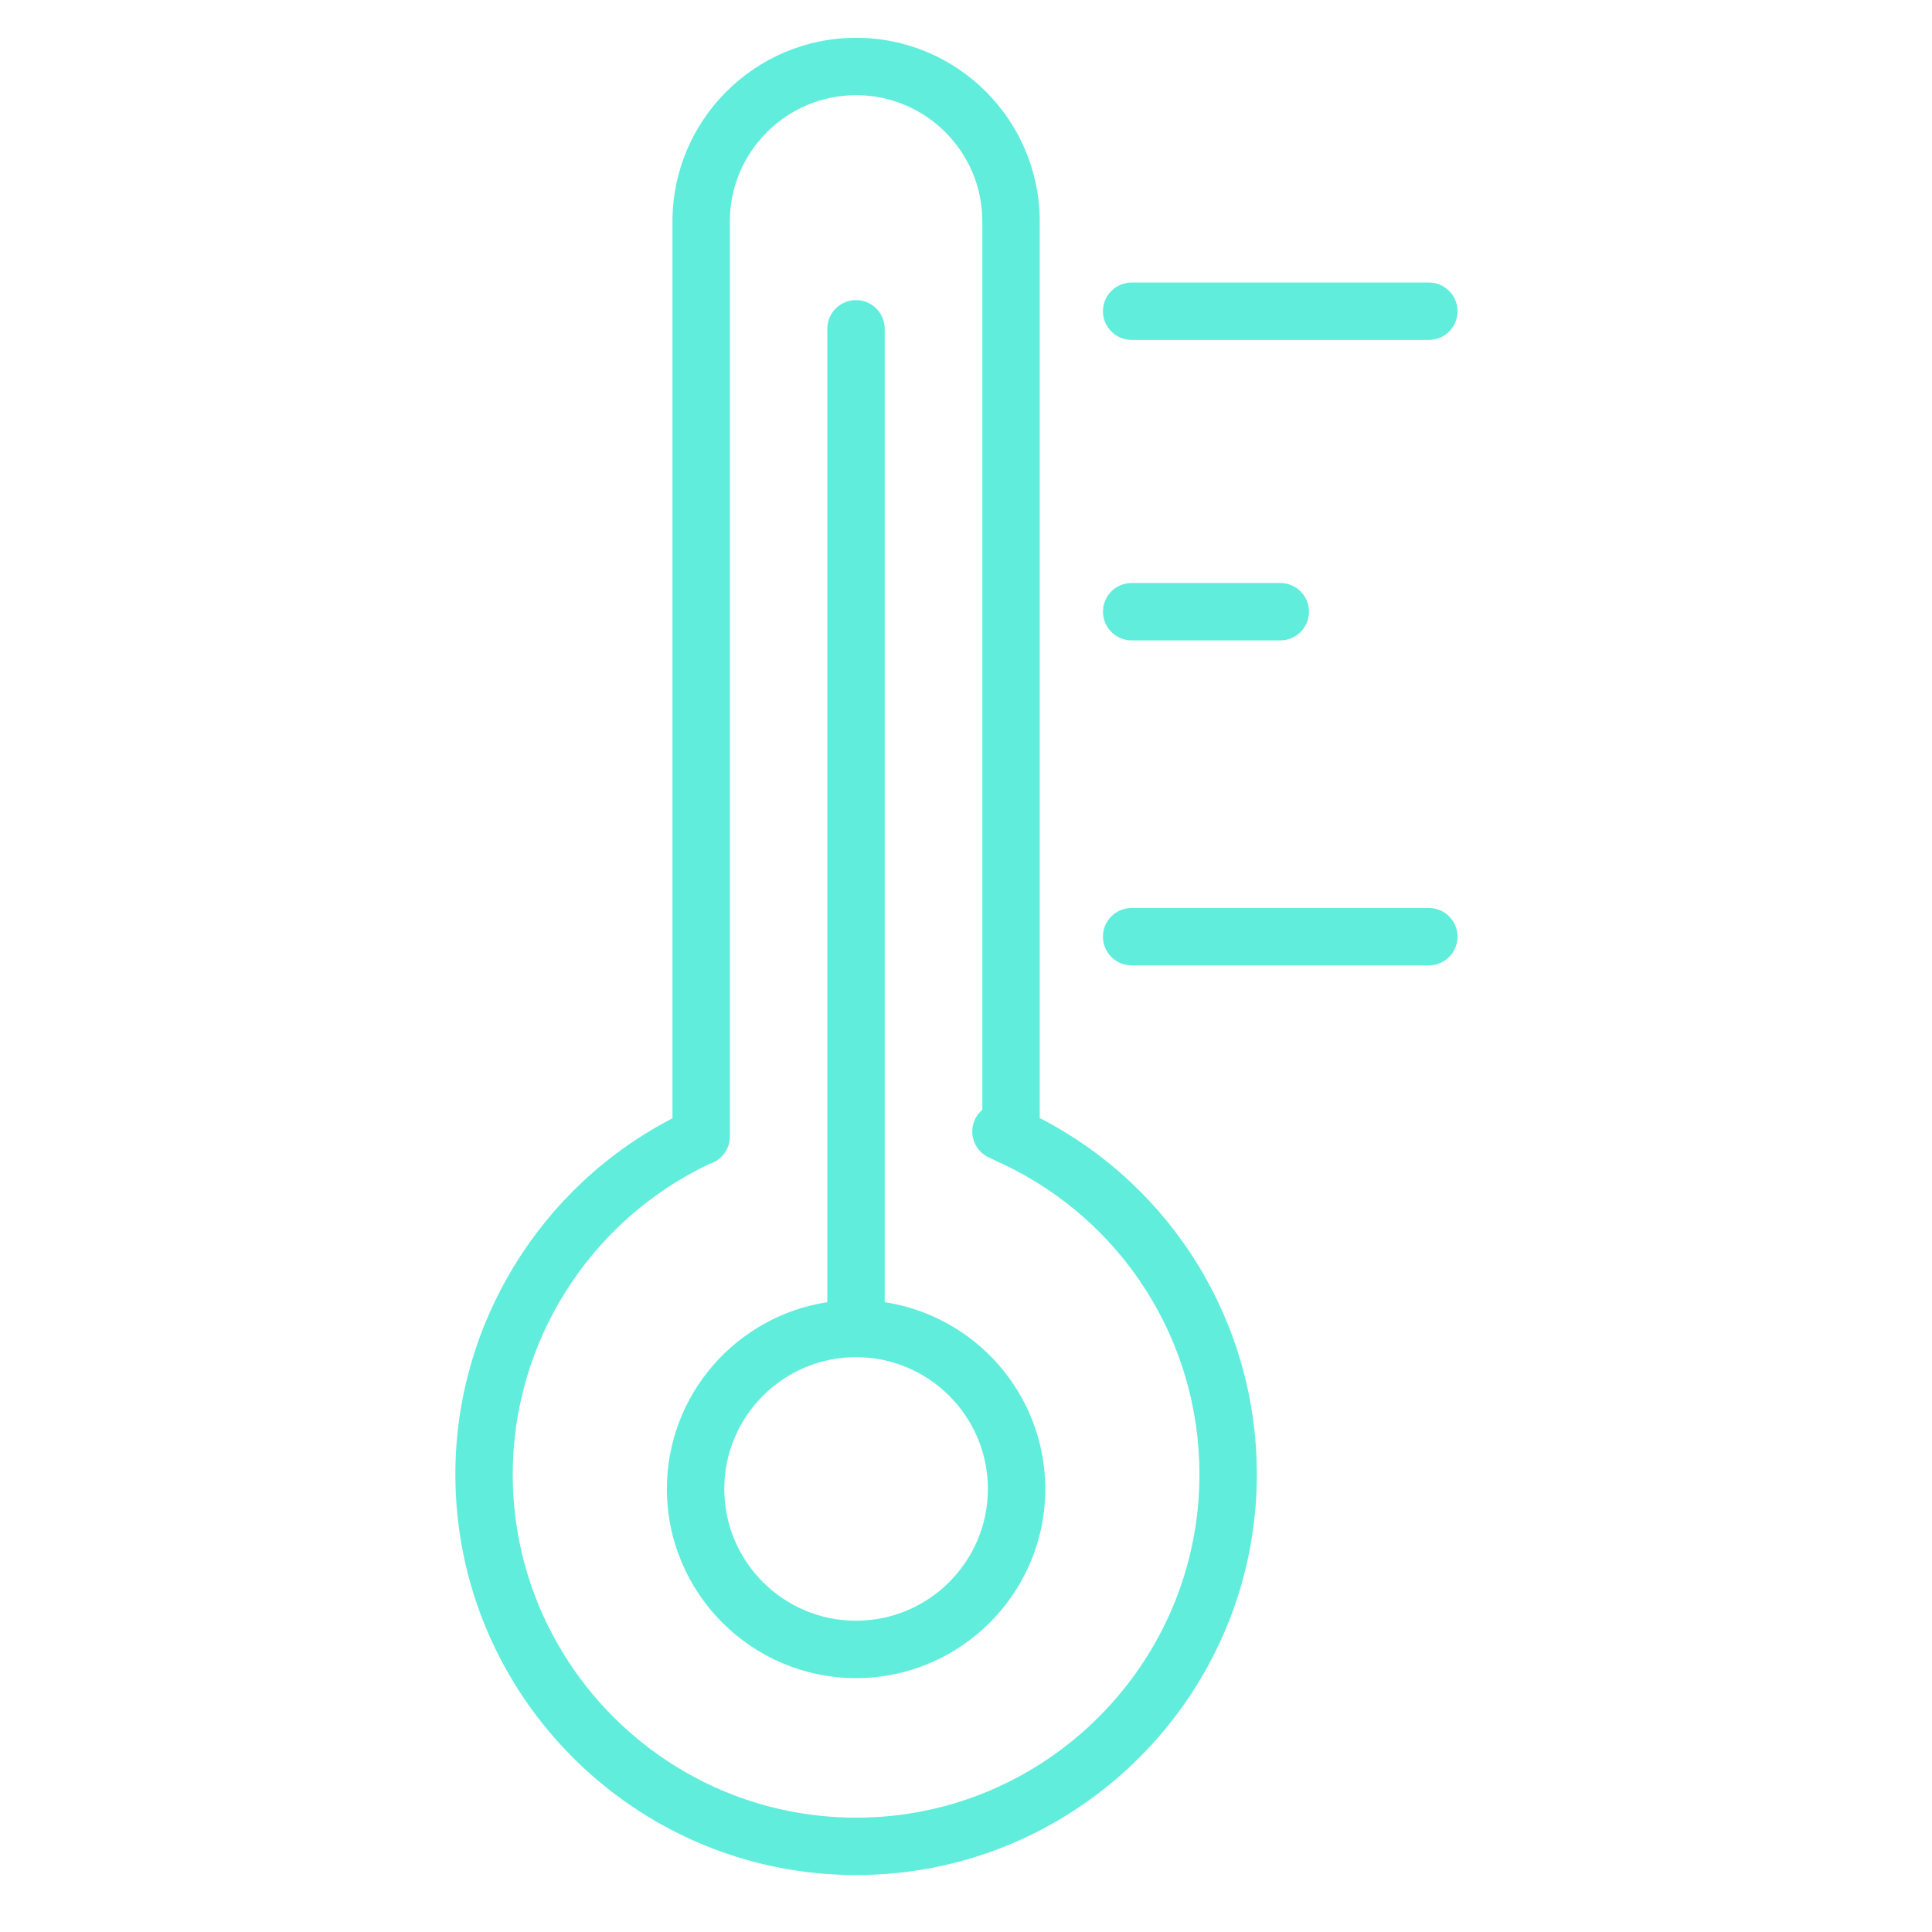 <?xml version="1.0" encoding="UTF-8"?> <svg xmlns="http://www.w3.org/2000/svg" width="101" height="101" viewBox="0 0 101 101" fill="none"> <g clip-path="url(#clip0_33_7)"> <g filter="url(#filter0_d_33_7)"> <path d="M54.354 58.447V11.574C54.354 6.282 50.049 1.976 44.758 1.976C39.463 1.976 35.155 6.282 35.155 11.574V58.463C28.234 62.04 23.805 69.235 23.805 77.073C23.805 88.625 33.204 98.023 44.758 98.023C56.307 98.023 65.704 88.625 65.704 77.073C65.704 69.169 61.298 62.022 54.354 58.447ZM44.758 95.023C34.859 95.023 26.805 86.971 26.805 77.073C26.805 70.15 30.834 63.809 37.081 60.849C37.701 60.665 38.155 60.097 38.155 59.418V11.573C38.155 7.935 41.117 4.975 44.758 4.975C48.395 4.975 51.354 7.934 51.354 11.573V58.017C51.183 58.163 51.039 58.345 50.946 58.567C50.623 59.33 50.98 60.21 51.743 60.533C51.852 60.579 51.956 60.635 52.064 60.683C52.159 60.742 52.261 60.788 52.369 60.825C58.666 63.777 62.704 70.073 62.704 77.072C62.704 86.971 54.653 95.023 44.758 95.023Z" fill="#60EDDB"></path> </g> <g filter="url(#filter1_d_33_7)"> <path d="M46.25 68.074V17.188C46.25 16.359 45.579 15.688 44.75 15.688C43.921 15.688 43.25 16.359 43.25 17.188V68.074C38.51 68.801 34.864 72.896 34.864 77.838C34.864 83.292 39.299 87.728 44.75 87.728C50.206 87.728 54.644 83.291 54.644 77.838C54.643 72.895 50.994 68.8 46.25 68.074ZM44.75 84.728C40.953 84.728 37.864 81.637 37.864 77.838C37.864 74.039 40.953 70.948 44.75 70.948C48.551 70.948 51.644 74.039 51.644 77.838C51.644 81.637 48.551 84.728 44.75 84.728Z" fill="#60EDDB"></path> </g> <g filter="url(#filter2_d_33_7)"> <path d="M59.16 17.77H74.696C75.525 17.77 76.196 17.099 76.196 16.27C76.196 15.441 75.525 14.77 74.696 14.77H59.16C58.331 14.77 57.66 15.441 57.66 16.27C57.66 17.099 58.331 17.77 59.16 17.77Z" fill="#60EDDB"></path> </g> <g filter="url(#filter3_d_33_7)"> <path d="M59.16 33.477H66.929C67.758 33.477 68.429 32.806 68.429 31.977C68.429 31.148 67.758 30.477 66.929 30.477H59.16C58.331 30.477 57.66 31.148 57.66 31.977C57.66 32.806 58.331 33.477 59.16 33.477Z" fill="#60EDDB"></path> </g> <g filter="url(#filter4_d_33_7)"> <path d="M74.696 47.467H59.16C58.331 47.467 57.66 48.138 57.66 48.967C57.66 49.796 58.331 50.467 59.16 50.467H74.696C75.525 50.467 76.196 49.796 76.196 48.967C76.196 48.138 75.525 47.467 74.696 47.467Z" fill="#60EDDB"></path> </g> </g> <defs> <filter id="filter0_d_33_7" x="17.805" y="-4.024" width="53.899" height="108.047" filterUnits="userSpaceOnUse" color-interpolation-filters="sRGB"> <feFlood flood-opacity="0" result="BackgroundImageFix"></feFlood> <feColorMatrix in="SourceAlpha" type="matrix" values="0 0 0 0 0 0 0 0 0 0 0 0 0 0 0 0 0 0 127 0" result="hardAlpha"></feColorMatrix> <feOffset></feOffset> <feGaussianBlur stdDeviation="3"></feGaussianBlur> <feComposite in2="hardAlpha" operator="out"></feComposite> <feColorMatrix type="matrix" values="0 0 0 0 0.376 0 0 0 0 0.929 0 0 0 0 0.859 0 0 0 0.7 0"></feColorMatrix> <feBlend mode="normal" in2="BackgroundImageFix" result="effect1_dropShadow_33_7"></feBlend> <feBlend mode="normal" in="SourceGraphic" in2="effect1_dropShadow_33_7" result="shape"></feBlend> </filter> <filter id="filter1_d_33_7" x="28.864" y="9.688" width="31.78" height="84.04" filterUnits="userSpaceOnUse" color-interpolation-filters="sRGB"> <feFlood flood-opacity="0" result="BackgroundImageFix"></feFlood> <feColorMatrix in="SourceAlpha" type="matrix" values="0 0 0 0 0 0 0 0 0 0 0 0 0 0 0 0 0 0 127 0" result="hardAlpha"></feColorMatrix> <feOffset></feOffset> <feGaussianBlur stdDeviation="3"></feGaussianBlur> <feComposite in2="hardAlpha" operator="out"></feComposite> <feColorMatrix type="matrix" values="0 0 0 0 0.376 0 0 0 0 0.929 0 0 0 0 0.859 0 0 0 0.7 0"></feColorMatrix> <feBlend mode="normal" in2="BackgroundImageFix" result="effect1_dropShadow_33_7"></feBlend> <feBlend mode="normal" in="SourceGraphic" in2="effect1_dropShadow_33_7" result="shape"></feBlend> </filter> <filter id="filter2_d_33_7" x="51.66" y="8.77" width="30.536" height="15" filterUnits="userSpaceOnUse" color-interpolation-filters="sRGB"> <feFlood flood-opacity="0" result="BackgroundImageFix"></feFlood> <feColorMatrix in="SourceAlpha" type="matrix" values="0 0 0 0 0 0 0 0 0 0 0 0 0 0 0 0 0 0 127 0" result="hardAlpha"></feColorMatrix> <feOffset></feOffset> <feGaussianBlur stdDeviation="3"></feGaussianBlur> <feComposite in2="hardAlpha" operator="out"></feComposite> <feColorMatrix type="matrix" values="0 0 0 0 0.376 0 0 0 0 0.929 0 0 0 0 0.859 0 0 0 0.7 0"></feColorMatrix> <feBlend mode="normal" in2="BackgroundImageFix" result="effect1_dropShadow_33_7"></feBlend> <feBlend mode="normal" in="SourceGraphic" in2="effect1_dropShadow_33_7" result="shape"></feBlend> </filter> <filter id="filter3_d_33_7" x="51.66" y="24.477" width="22.769" height="15" filterUnits="userSpaceOnUse" color-interpolation-filters="sRGB"> <feFlood flood-opacity="0" result="BackgroundImageFix"></feFlood> <feColorMatrix in="SourceAlpha" type="matrix" values="0 0 0 0 0 0 0 0 0 0 0 0 0 0 0 0 0 0 127 0" result="hardAlpha"></feColorMatrix> <feOffset></feOffset> <feGaussianBlur stdDeviation="3"></feGaussianBlur> <feComposite in2="hardAlpha" operator="out"></feComposite> <feColorMatrix type="matrix" values="0 0 0 0 0.376 0 0 0 0 0.929 0 0 0 0 0.859 0 0 0 0.7 0"></feColorMatrix> <feBlend mode="normal" in2="BackgroundImageFix" result="effect1_dropShadow_33_7"></feBlend> <feBlend mode="normal" in="SourceGraphic" in2="effect1_dropShadow_33_7" result="shape"></feBlend> </filter> <filter id="filter4_d_33_7" x="51.66" y="41.467" width="30.536" height="15" filterUnits="userSpaceOnUse" color-interpolation-filters="sRGB"> <feFlood flood-opacity="0" result="BackgroundImageFix"></feFlood> <feColorMatrix in="SourceAlpha" type="matrix" values="0 0 0 0 0 0 0 0 0 0 0 0 0 0 0 0 0 0 127 0" result="hardAlpha"></feColorMatrix> <feOffset></feOffset> <feGaussianBlur stdDeviation="3"></feGaussianBlur> <feComposite in2="hardAlpha" operator="out"></feComposite> <feColorMatrix type="matrix" values="0 0 0 0 0.376 0 0 0 0 0.929 0 0 0 0 0.859 0 0 0 0.7 0"></feColorMatrix> <feBlend mode="normal" in2="BackgroundImageFix" result="effect1_dropShadow_33_7"></feBlend> <feBlend mode="normal" in="SourceGraphic" in2="effect1_dropShadow_33_7" result="shape"></feBlend> </filter> <clipPath id="clip0_33_7"> <rect width="100.353" height="100.353" fill="white"></rect> </clipPath> </defs> </svg> 